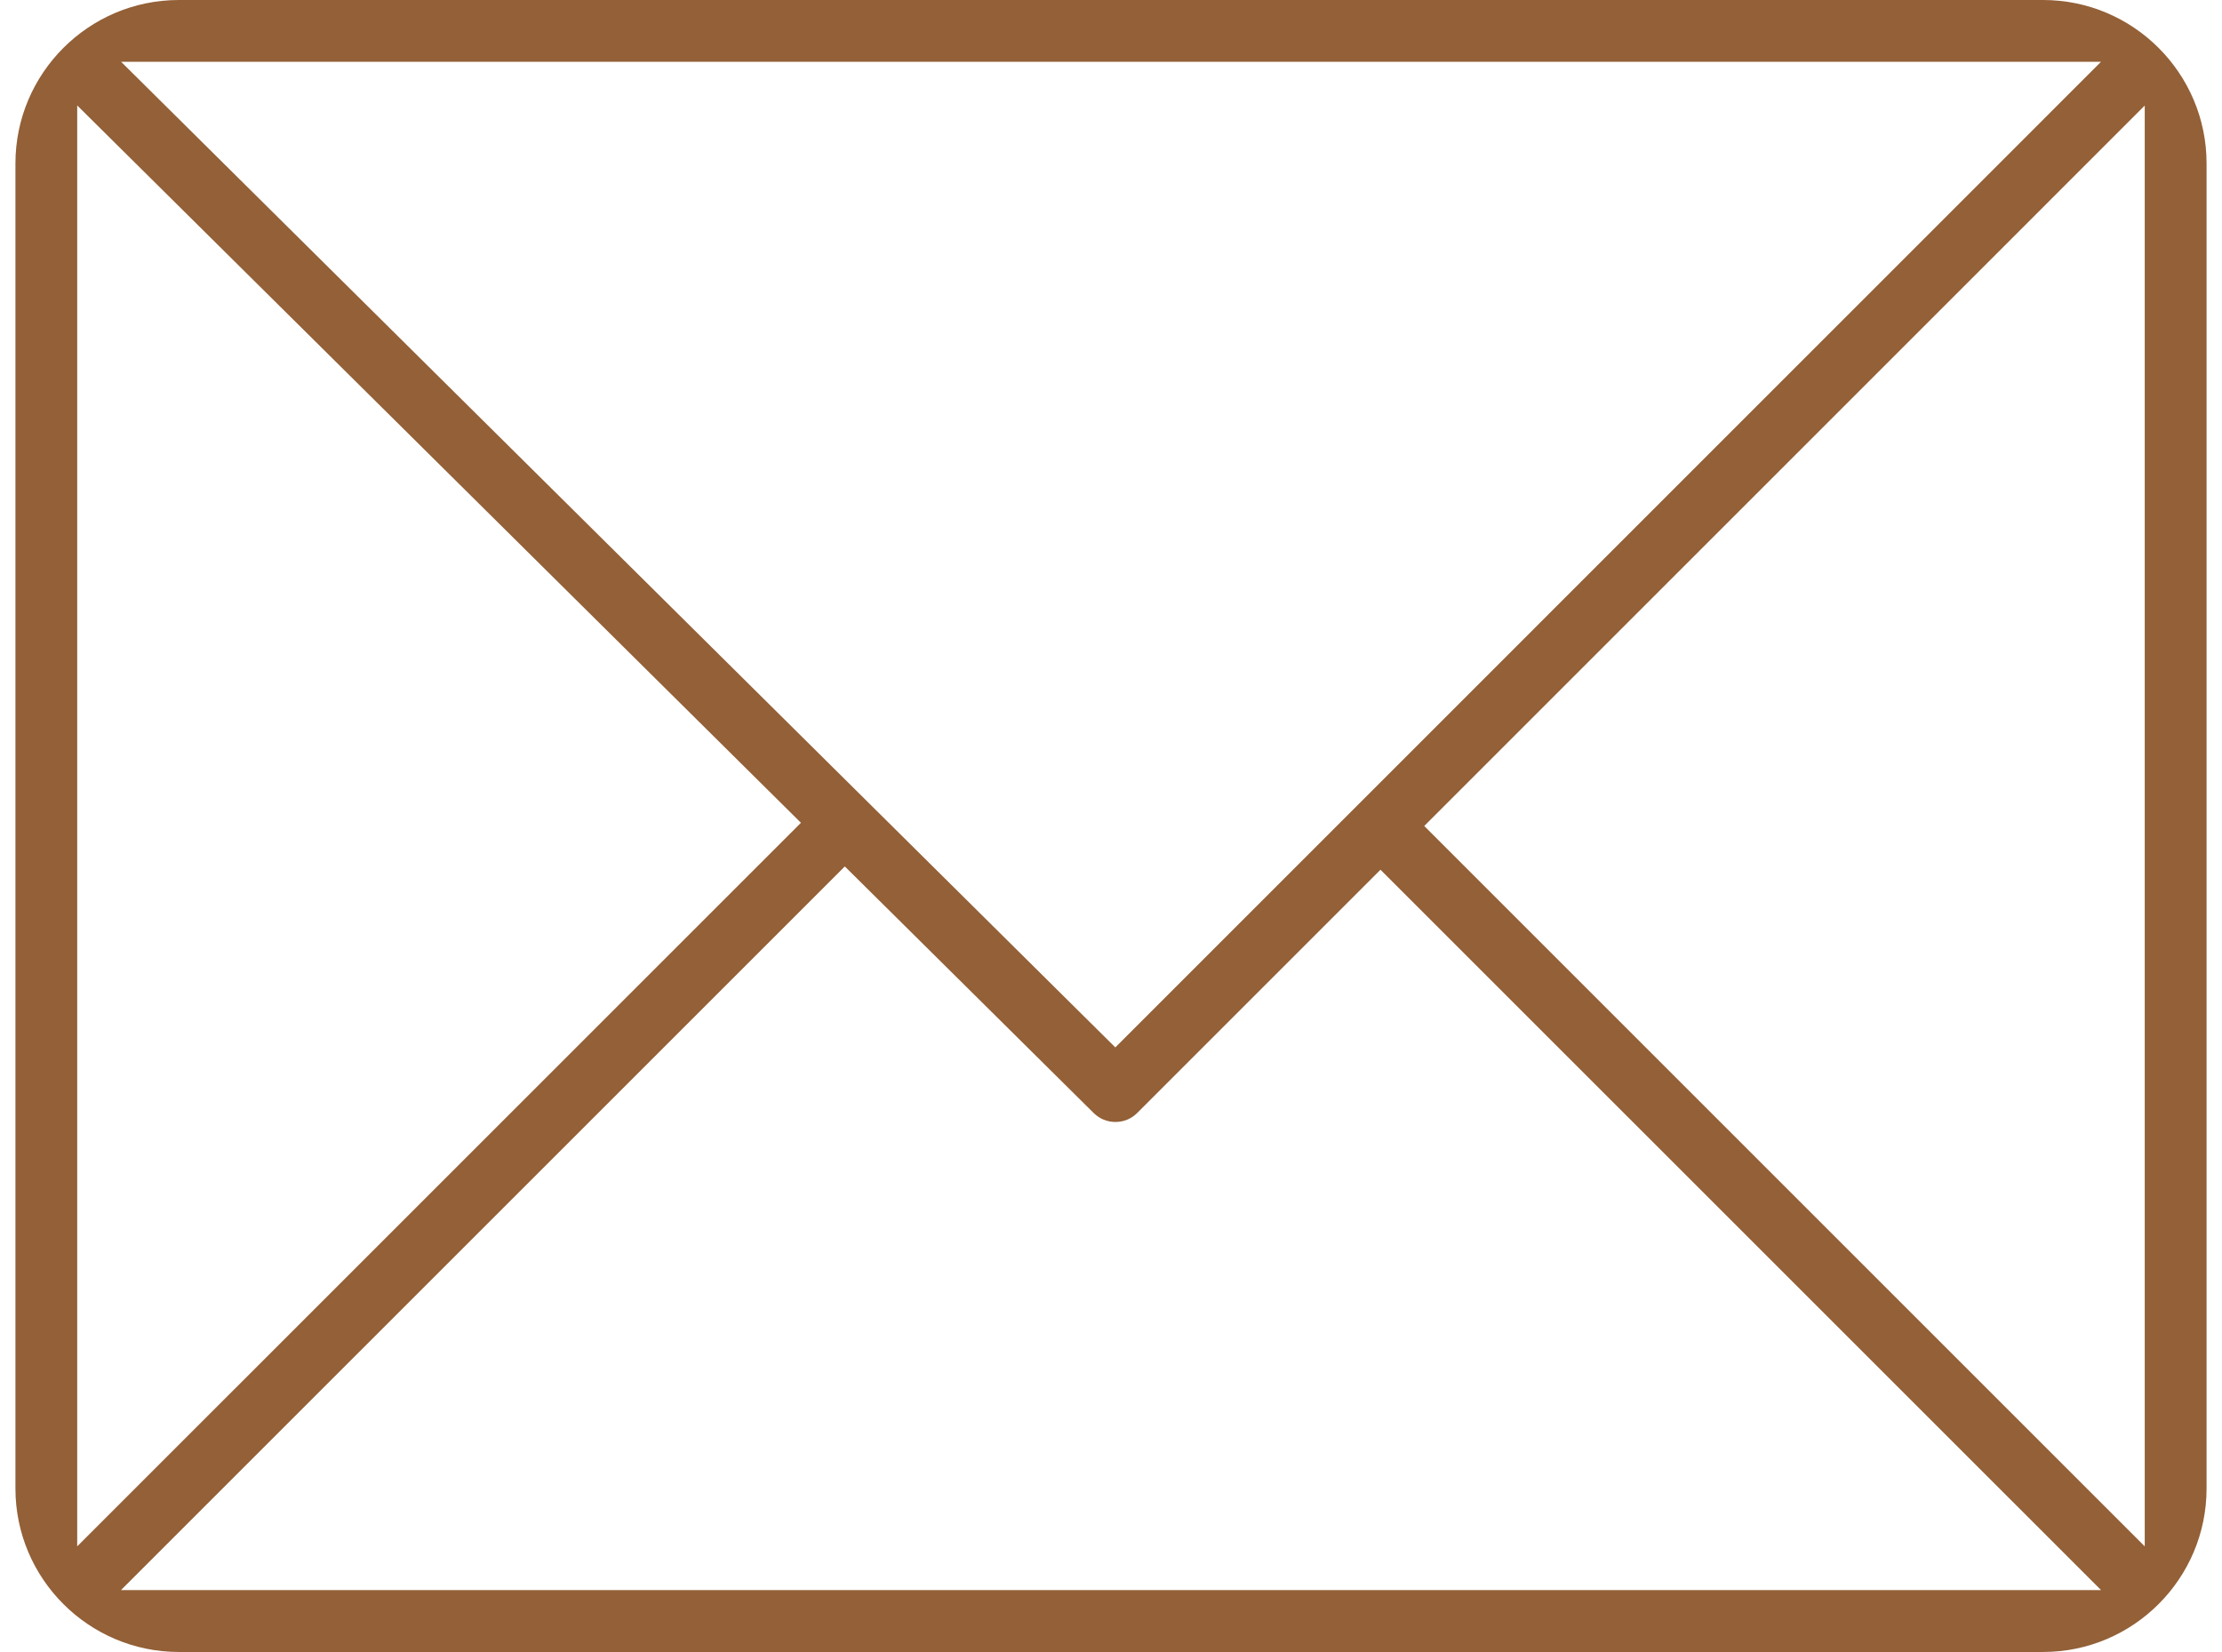 <?xml version="1.0" encoding="utf-8"?>
<!-- Generator: Adobe Illustrator 15.1.0, SVG Export Plug-In . SVG Version: 6.00 Build 0)  -->
<!DOCTYPE svg PUBLIC "-//W3C//DTD SVG 1.1//EN" "http://www.w3.org/Graphics/SVG/1.1/DTD/svg11.dtd">
<svg version="1.1" id="Layer_1" xmlns="http://www.w3.org/2000/svg" xmlns:xlink="http://www.w3.org/1999/xlink" x="0px" y="0px"
	 width="39px" height="29px" viewBox="0 0 39 29" enable-background="new 0 0 39 29" xml:space="preserve">
<g>
	<defs>
		<rect id="SVGID_1_" x="0.271" width="38.459" height="29"/>
	</defs>
	<clipPath id="SVGID_2_">
		<use xlink:href="#SVGID_1_"  overflow="visible"/>
	</clipPath>
	<path clip-path="url(#SVGID_2_)" fill="#936037" d="M3.14,29c-1.582,0-2.869-1.287-2.869-2.869V2.869C0.271,1.287,1.558,0,3.14,0
		H35.86c1.582,0,2.869,1.287,2.869,2.869v23.262c0,1.582-1.287,2.869-2.869,2.869H3.14z M2.123,27.914h34.755L24.23,15.268
		l-4.269,4.269c-0.103,0.103-0.238,0.159-0.384,0.159c-0.144,0-0.28-0.057-0.382-0.158l-4.367-4.328L2.123,27.914z M1.355,27.146
		l12.703-12.702L1.355,1.851V27.146z M24.998,14.5l12.646,12.646V1.853L24.998,14.5z M19.576,18.387l17.3-17.302H2.126
		L19.576,18.387z"/>
</g>
</svg>
